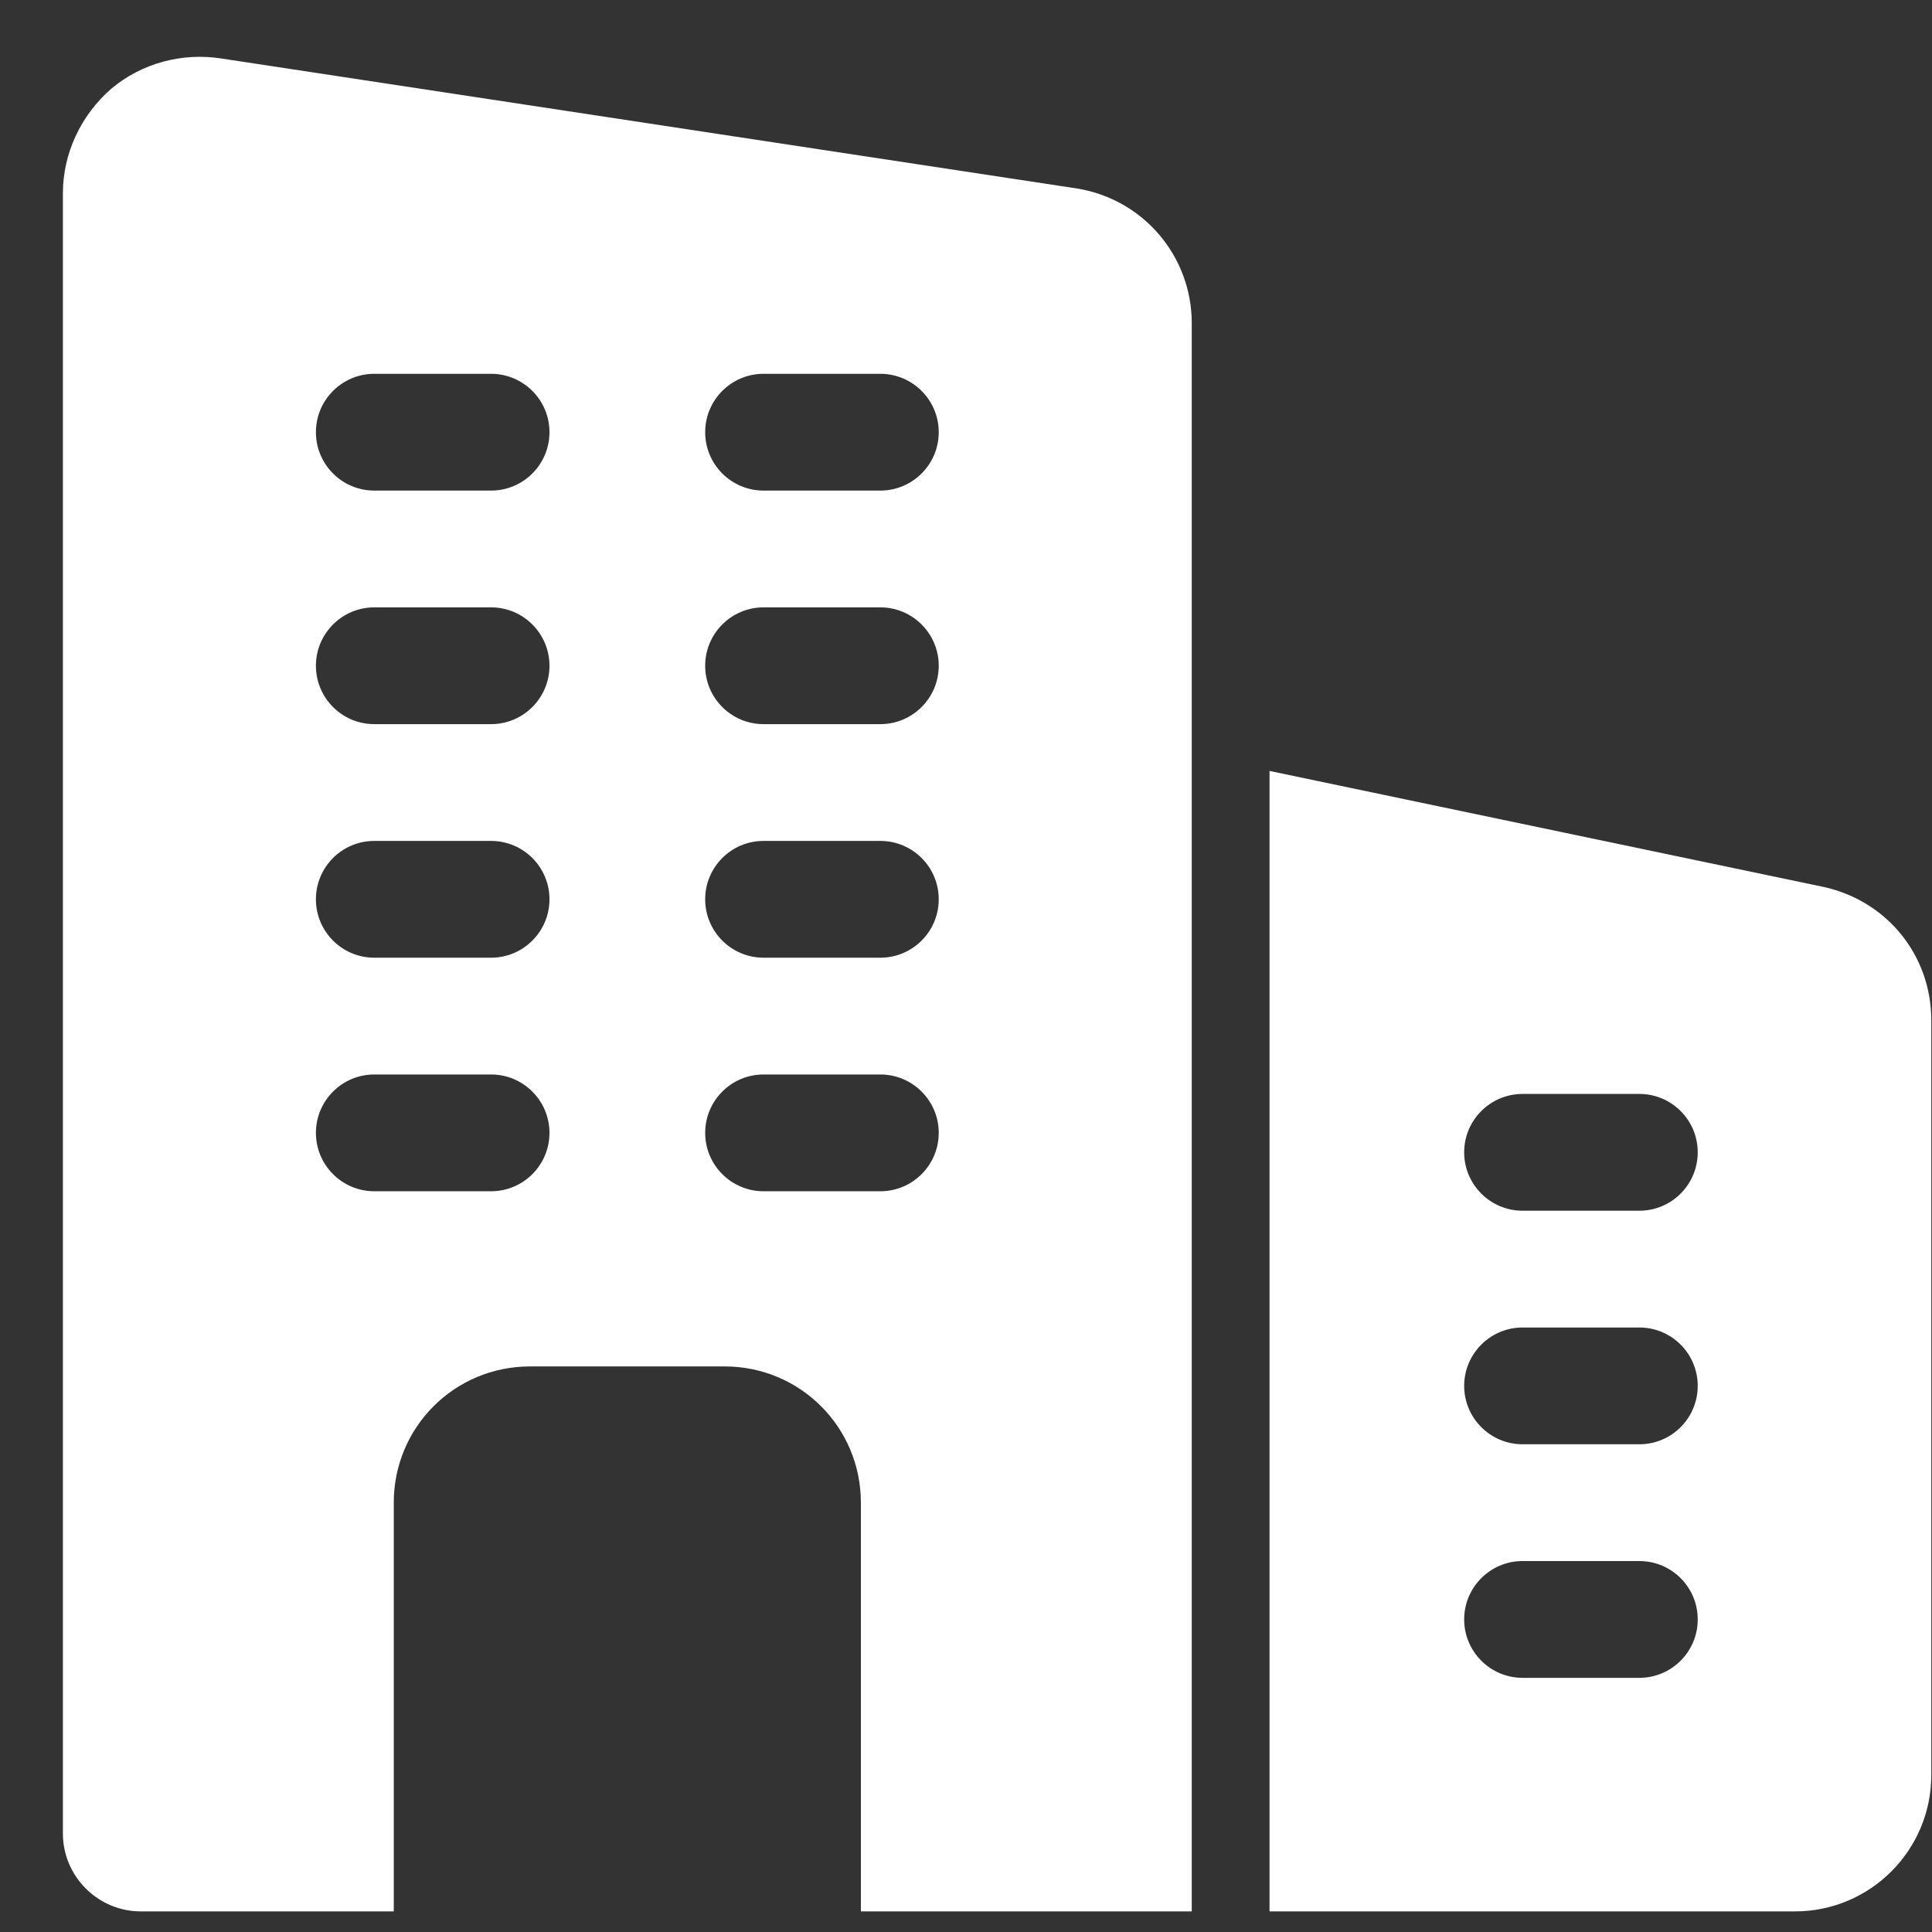 <?xml version="1.0" encoding="UTF-8"?><svg width="27" height="27" viewBox="0 0 27 27" fill="none" xmlns="http://www.w3.org/2000/svg">
<rect x="0" y="0" width="27" height="27" fill="#333333" stroke="none"/>
<g clip-path="url(#clip0_41676_47634)">
<path d="M15.056 2.635L3.098 0.818C2.544 0.731 1.978 0.883 1.553 1.242C1.129 1.612 0.879 2.145 0.879 2.7V25.624C0.879 26.222 1.369 26.712 1.967 26.712H5.503V21C5.503 19.945 6.352 19.096 7.407 19.096H10.127C11.182 19.096 12.031 19.945 12.031 21V26.712H16.655V4.517C16.655 3.581 15.98 2.787 15.056 2.635ZM6.863 16.648H5.231C4.78 16.648 4.415 16.282 4.415 15.832C4.415 15.382 4.78 15.016 5.231 15.016H6.863C7.313 15.016 7.679 15.382 7.679 15.832C7.679 16.282 7.313 16.648 6.863 16.648ZM6.863 13.384H5.231C4.78 13.384 4.415 13.018 4.415 12.568C4.415 12.117 4.78 11.752 5.231 11.752H6.863C7.313 11.752 7.679 12.117 7.679 12.568C7.679 13.018 7.313 13.384 6.863 13.384ZM6.863 10.12H5.231C4.78 10.12 4.415 9.754 4.415 9.304C4.415 8.854 4.78 8.488 5.231 8.488H6.863C7.313 8.488 7.679 8.854 7.679 9.304C7.679 9.754 7.313 10.12 6.863 10.12ZM6.863 6.856H5.231C4.78 6.856 4.415 6.49 4.415 6.04C4.415 5.59 4.78 5.224 5.231 5.224H6.863C7.313 5.224 7.679 5.59 7.679 6.04C7.679 6.49 7.313 6.856 6.863 6.856ZM12.303 16.648H10.671C10.22 16.648 9.855 16.282 9.855 15.832C9.855 15.382 10.22 15.016 10.671 15.016H12.303C12.753 15.016 13.119 15.382 13.119 15.832C13.119 16.282 12.753 16.648 12.303 16.648ZM12.303 13.384H10.671C10.22 13.384 9.855 13.018 9.855 12.568C9.855 12.117 10.22 11.752 10.671 11.752H12.303C12.753 11.752 13.119 12.117 13.119 12.568C13.119 13.018 12.753 13.384 12.303 13.384ZM12.303 10.12H10.671C10.22 10.12 9.855 9.754 9.855 9.304C9.855 8.854 10.22 8.488 10.671 8.488H12.303C12.753 8.488 13.119 8.854 13.119 9.304C13.119 9.754 12.753 10.12 12.303 10.12ZM12.303 6.856H10.671C10.22 6.856 9.855 6.49 9.855 6.04C9.855 5.59 10.22 5.224 10.671 5.224H12.303C12.753 5.224 13.119 5.59 13.119 6.04C13.119 6.49 12.753 6.856 12.303 6.856Z" fill="white"/>
<path d="M25.489 12.396L17.742 10.774V26.712H25.086C26.136 26.712 26.99 25.858 26.99 24.808V14.257C26.99 13.358 26.378 12.593 25.489 12.396ZM22.91 23.448H21.278C20.828 23.448 20.462 23.082 20.462 22.632C20.462 22.181 20.828 21.816 21.278 21.816H22.91C23.361 21.816 23.726 22.181 23.726 22.632C23.726 23.082 23.361 23.448 22.91 23.448ZM22.91 20.184H21.278C20.828 20.184 20.462 19.818 20.462 19.368C20.462 18.918 20.828 18.552 21.278 18.552H22.91C23.361 18.552 23.726 18.918 23.726 19.368C23.726 19.818 23.361 20.184 22.91 20.184ZM22.91 16.92H21.278C20.828 16.92 20.462 16.554 20.462 16.104C20.462 15.653 20.828 15.288 21.278 15.288H22.91C23.361 15.288 23.726 15.653 23.726 16.104C23.726 16.554 23.361 16.92 22.91 16.92Z" fill="white"/>
</g>
<defs>
<clipPath id="clip0_41676_47634">
<rect width="26.112" height="26.112" fill="white" transform="translate(0.879 0.6)"/>
</clipPath>
</defs>
</svg>

